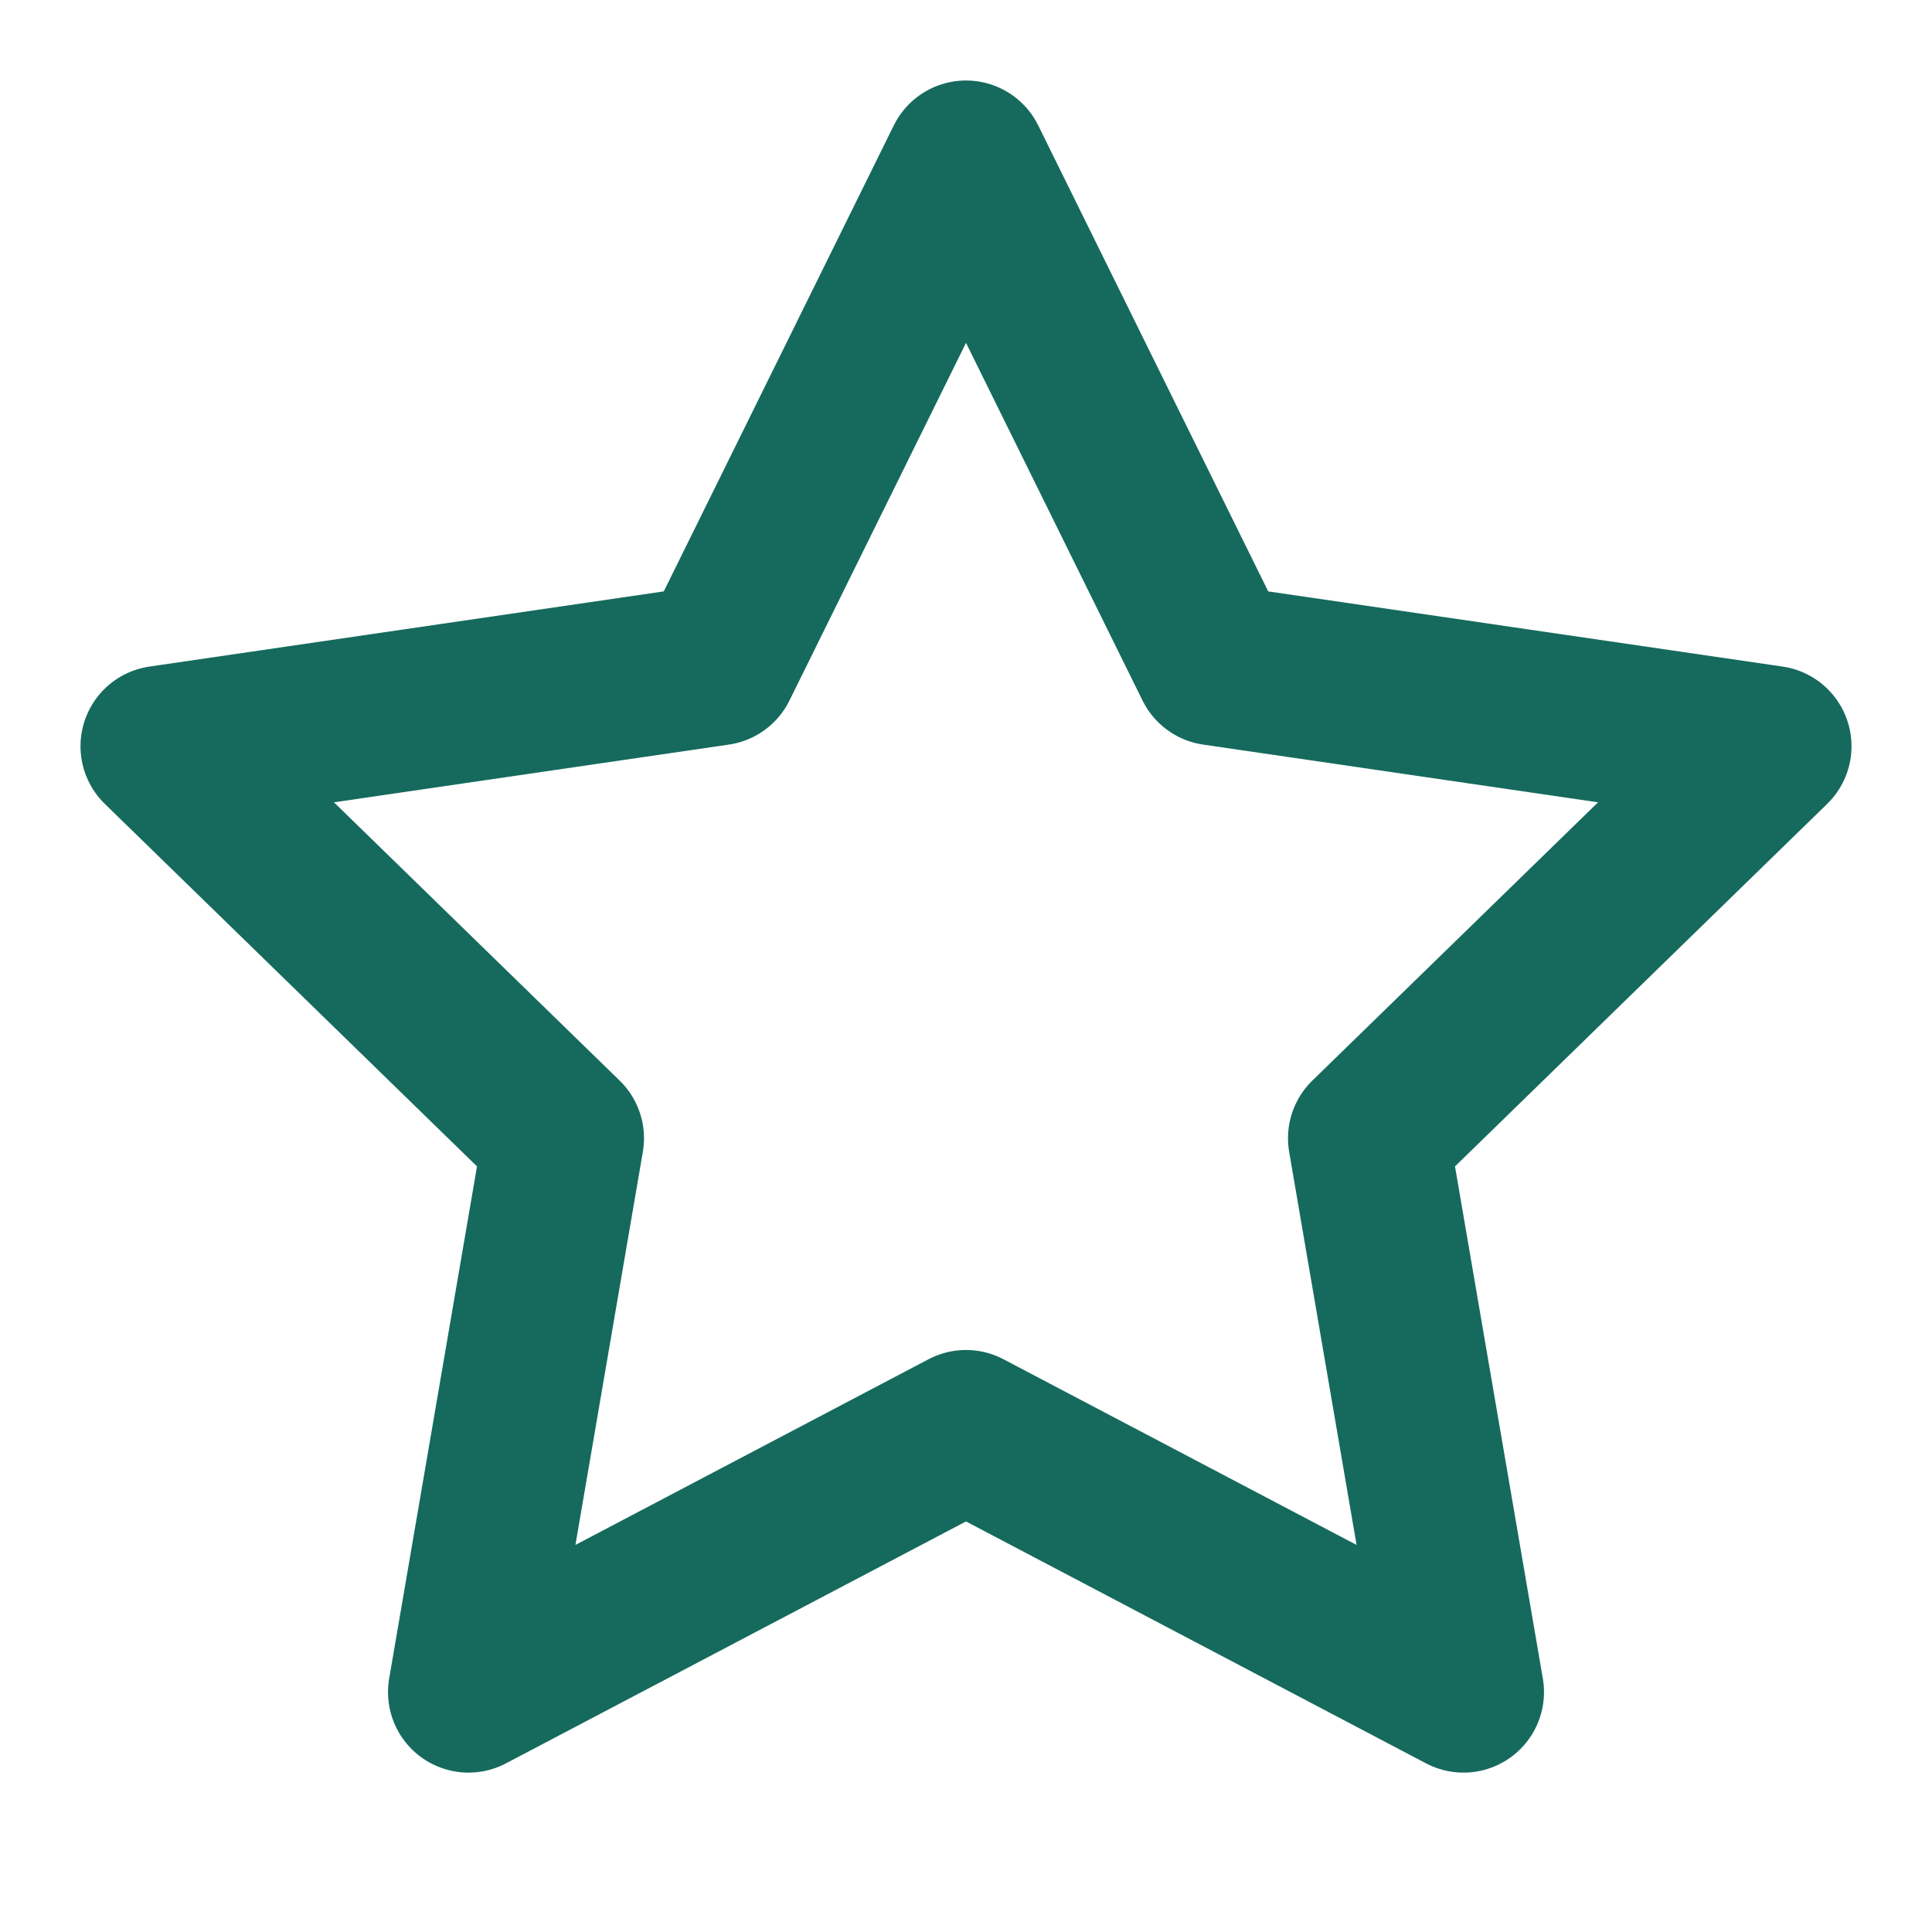 <svg xmlns="http://www.w3.org/2000/svg" viewBox="0 0 24 24" fill="none" stroke="#156A5D" stroke-width="2" stroke-linecap="round" stroke-linejoin="round">

  <g>
    <polygon points="12 2 15.09 8.26 22 9.27 17 14.14 18.18 21.02 12 17.77 5.82 21.02 7 14.14 2 9.27 8.91 8.26 12 2">
    </polygon>
  </g>
</svg>

